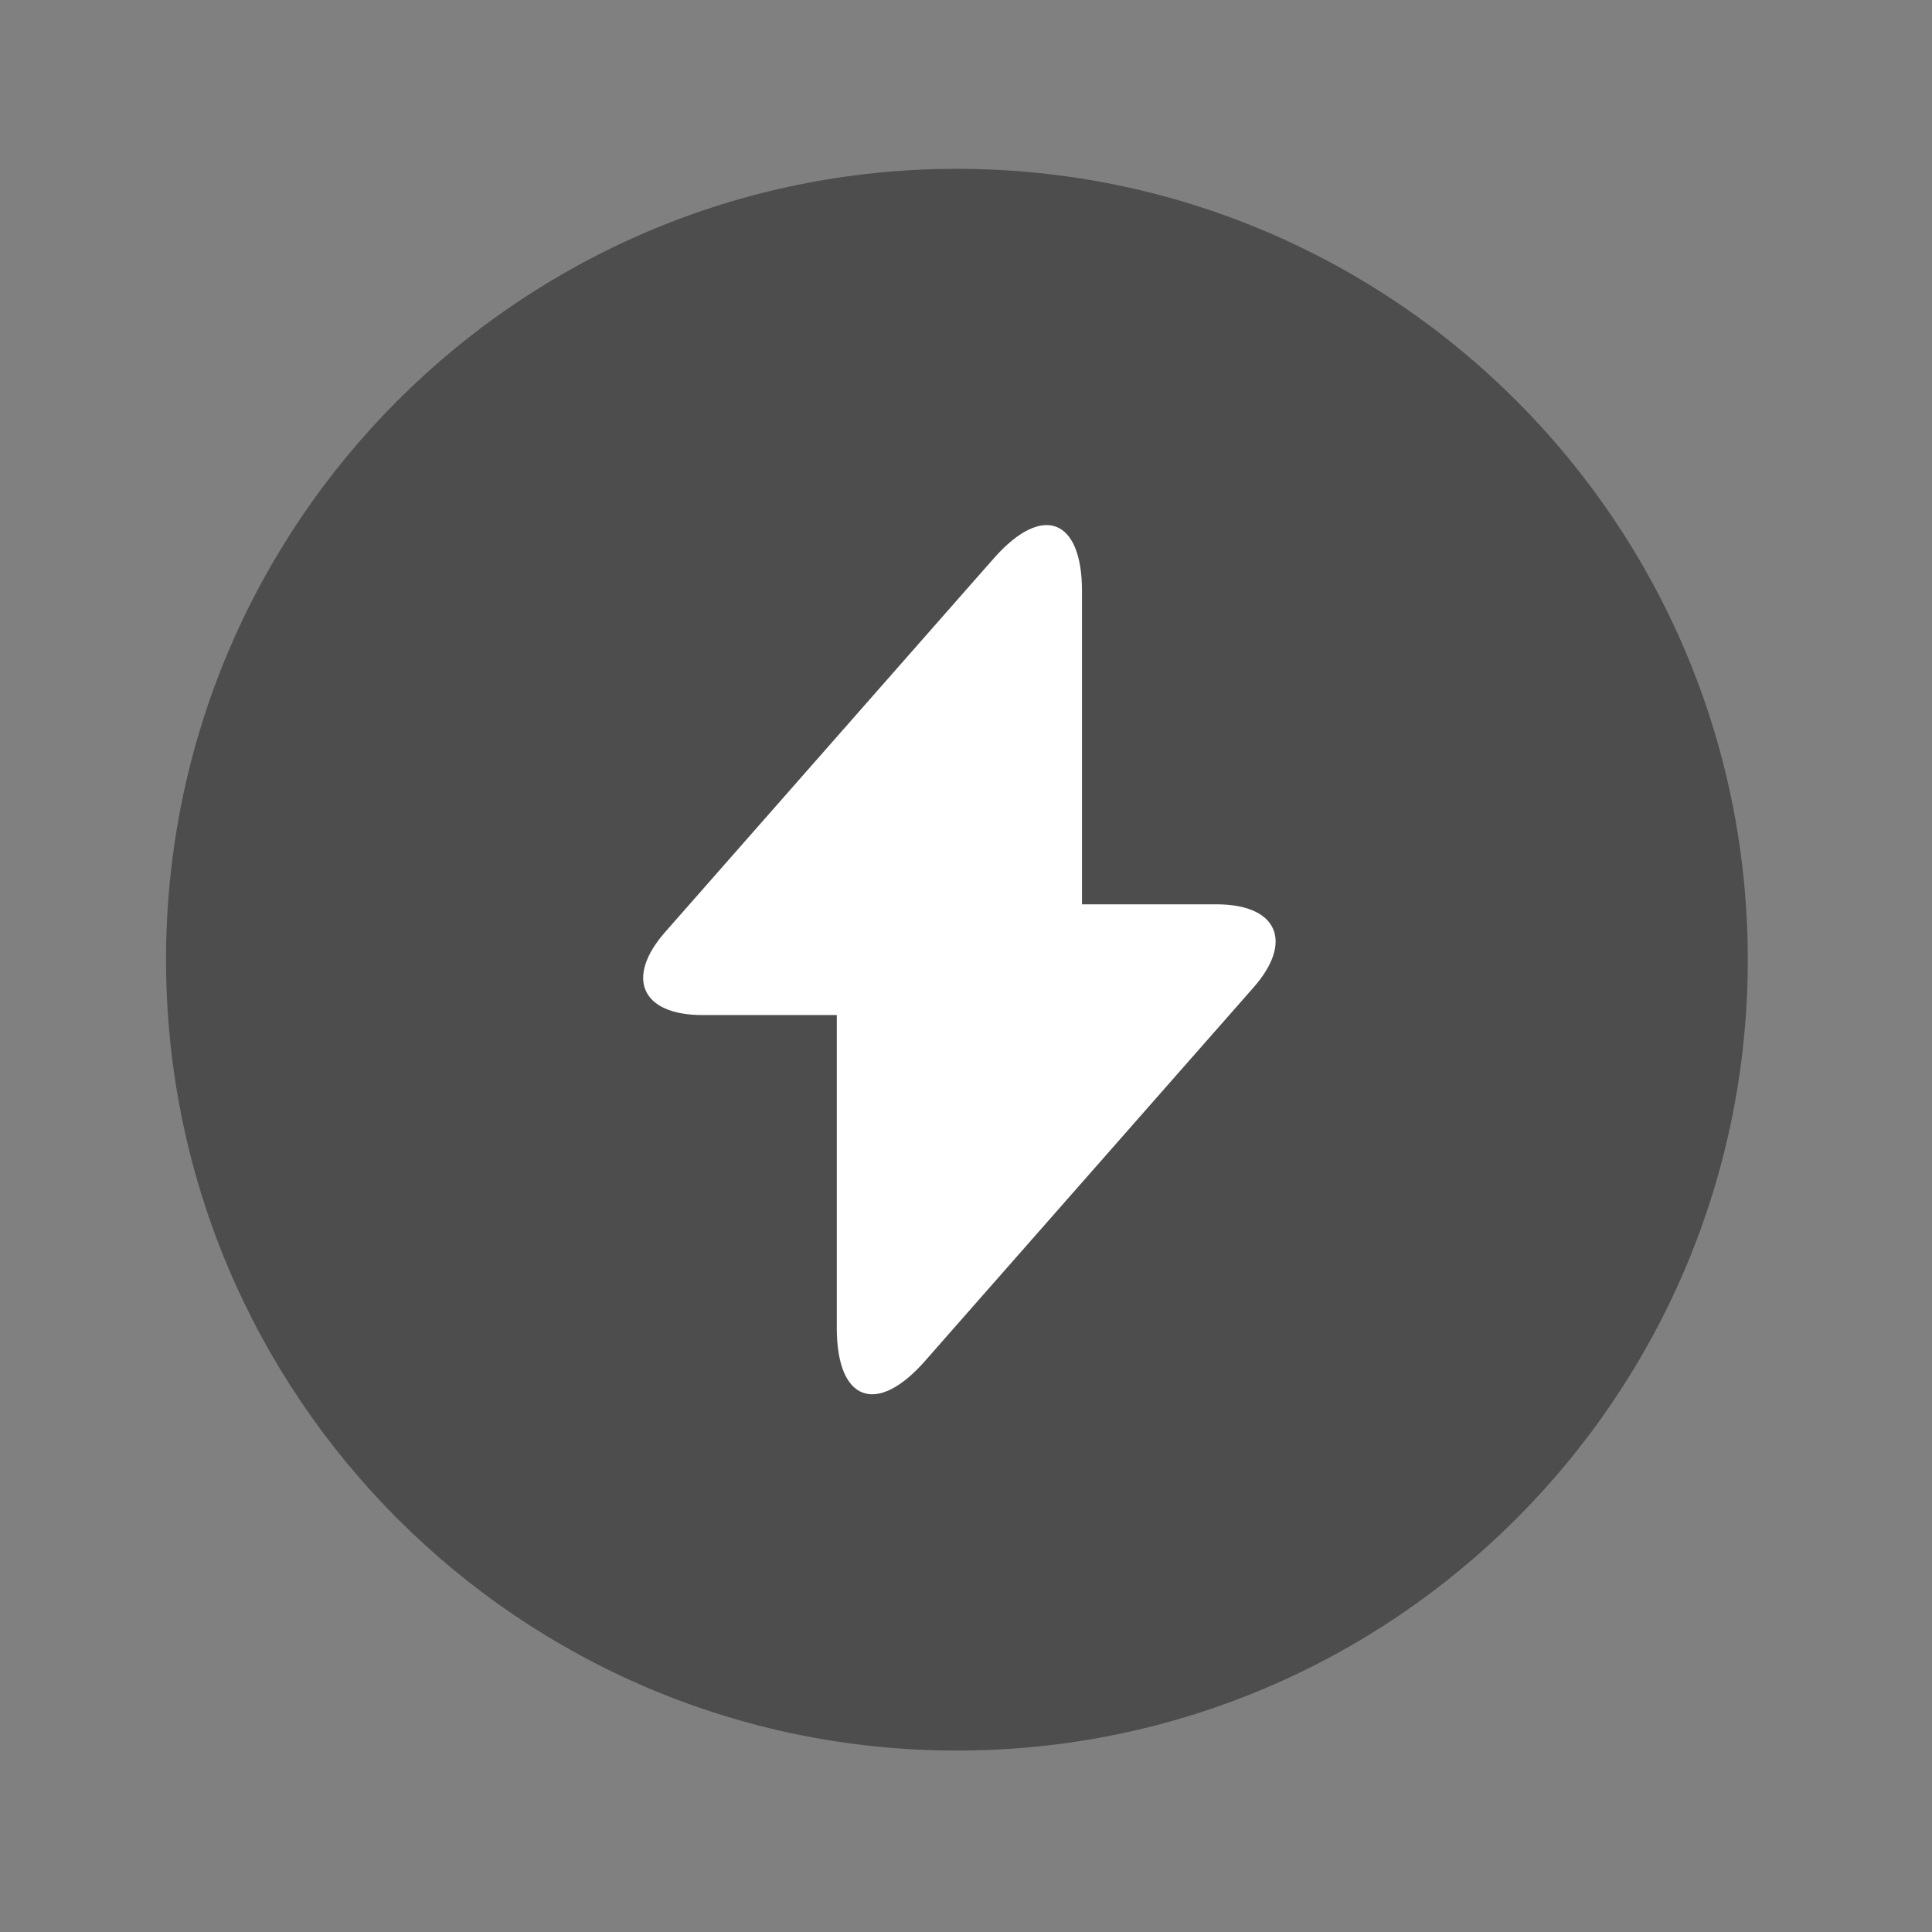 <svg xmlns="http://www.w3.org/2000/svg" width="54" height="54" viewBox="0 0 54 54" fill="none"><rect x="0" y="0" width="54" height="54" fill="#808080" stroke="none"/><g clip-path="url(#clip0_4490_3809)"><mask id="mask0_4490_3809" style="mask-type:luminance" maskUnits="userSpaceOnUse" x="0" y="0" width="54" height="54"><path d="M53.334 0.301H0.281V53.353H53.334V0.301Z" fill="white"></path></mask><g mask="url(#mask0_4490_3809)"><path opacity="0.4" d="M26.746 48.929C38.954 48.929 48.851 39.032 48.851 26.824C48.851 14.616 38.954 4.719 26.746 4.719C14.537 4.719 4.641 14.616 4.641 26.824C4.641 39.032 14.537 48.929 26.746 48.929Z" fill="black"></path><path d="M34 25.276H30.242V16.522C30.242 14.489 29.137 14.069 27.788 15.594L26.815 16.699L18.592 26.05C17.465 27.332 17.929 28.371 19.631 28.371H23.389V37.124C23.389 39.158 24.494 39.578 25.843 38.053L26.815 36.947L35.039 27.597C36.166 26.315 35.702 25.276 34 25.276Z" fill="white"></path></g></g><defs><clipPath id="clip0_4490_3809"><rect width="53.053" height="53.053" fill="white" transform="translate(0.281 0.301)"></rect></clipPath></defs></svg>